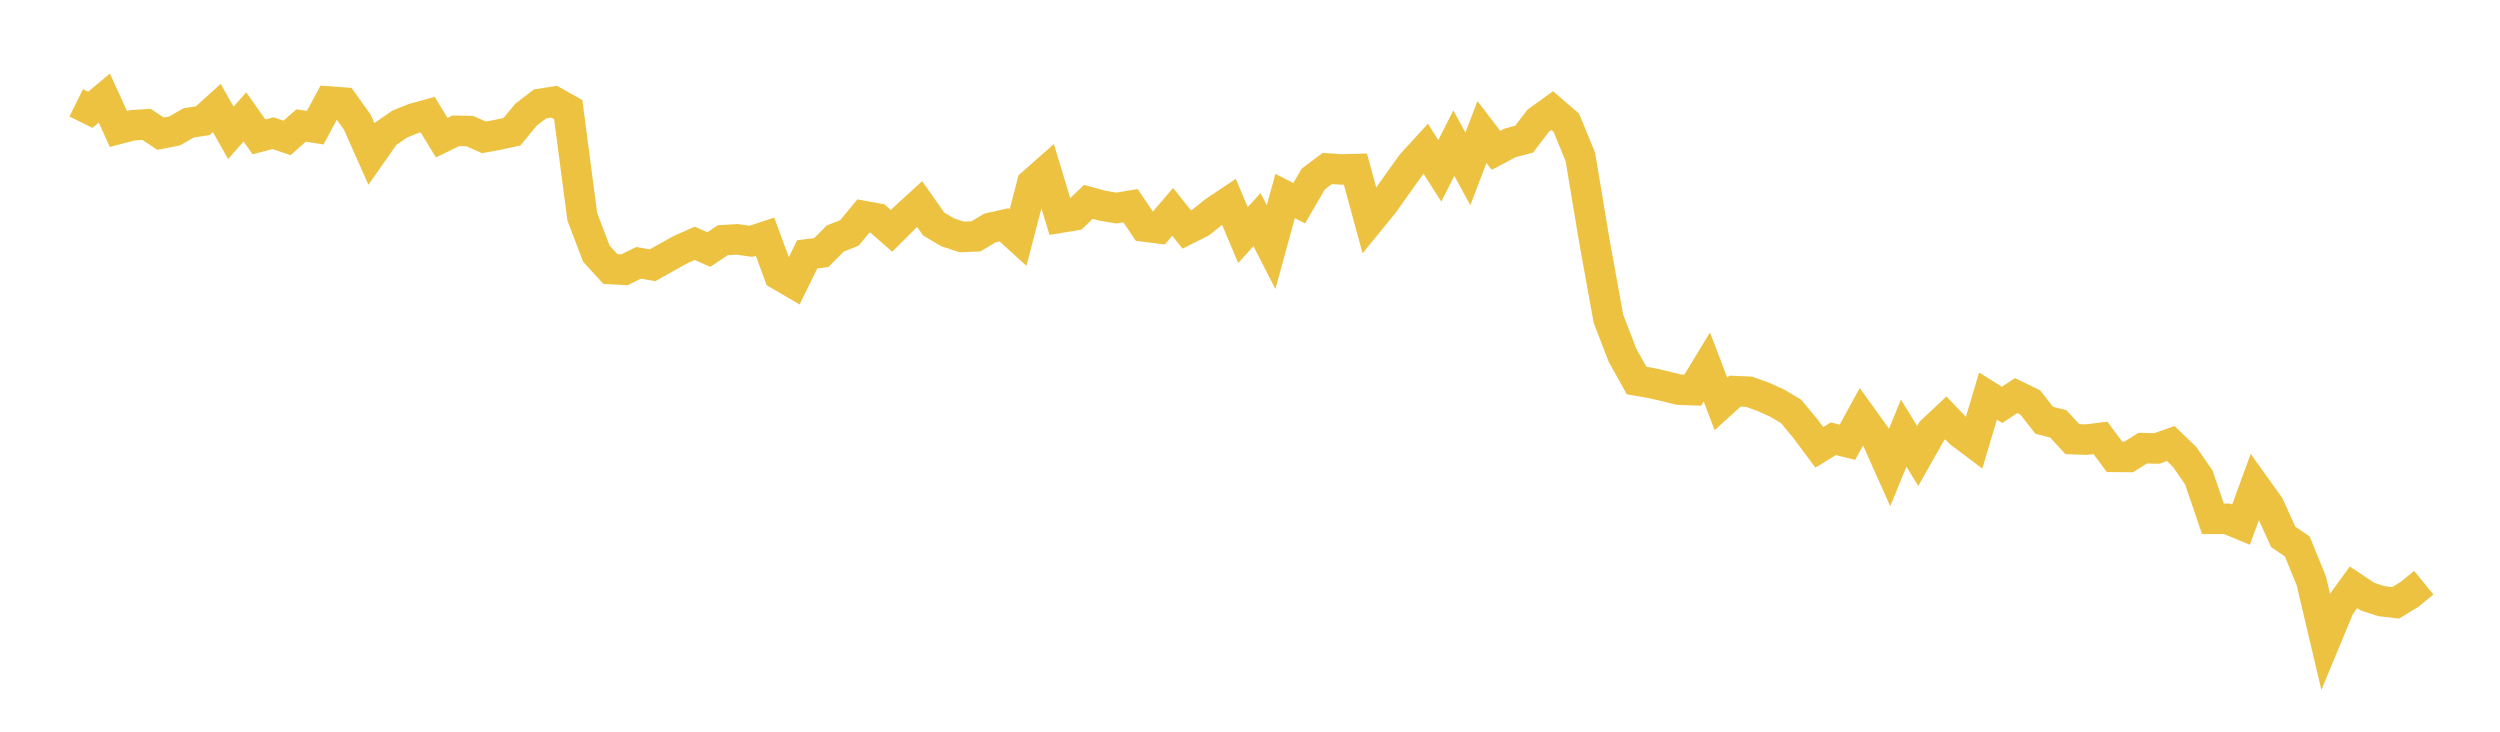 <svg width="164" height="48" xmlns="http://www.w3.org/2000/svg" xmlns:xlink="http://www.w3.org/1999/xlink"><path fill="none" stroke="rgb(237,194,64)" stroke-width="2" d="M5,6.746L5.922,7.203L6.844,6.432L7.766,8.46L8.689,8.219L9.611,8.157L10.533,8.77L11.455,8.589L12.377,8.06L13.299,7.918L14.222,7.081L15.144,8.716L16.066,7.668L16.988,8.979L17.91,8.738L18.832,9.046L19.754,8.23L20.677,8.377L21.599,6.661L22.521,6.73L23.443,8.02L24.365,10.099L25.287,8.784L26.21,8.145L27.132,7.772L28.054,7.518L28.976,9.031L29.898,8.582L30.82,8.598L31.743,9.011L32.665,8.841L33.587,8.641L34.509,7.519L35.431,6.816L36.353,6.67L37.275,7.188L38.198,14.218L39.12,16.637L40.042,17.649L40.964,17.699L41.886,17.242L42.808,17.4L43.731,16.881L44.653,16.369L45.575,15.962L46.497,16.369L47.419,15.758L48.341,15.701L49.263,15.829L50.186,15.525L51.108,18.03L52.03,18.569L52.952,16.685L53.874,16.571L54.796,15.644L55.719,15.282L56.641,14.167L57.563,14.338L58.485,15.147L59.407,14.227L60.329,13.387L61.251,14.698L62.174,15.244L63.096,15.544L64.018,15.507L64.94,14.957L65.862,14.748L66.784,15.587L67.707,12.043L68.629,11.23L69.551,14.282L70.473,14.13L71.395,13.243L72.317,13.495L73.24,13.647L74.162,13.494L75.084,14.861L76.006,14.977L76.928,13.898L77.85,15.053L78.772,14.591L79.695,13.849L80.617,13.236L81.539,15.422L82.461,14.406L83.383,16.211L84.305,12.855L85.228,13.33L86.15,11.745L87.072,11.052L87.994,11.116L88.916,11.091L89.838,14.48L90.76,13.35L91.683,12.046L92.605,10.762L93.527,9.753L94.449,11.209L95.371,9.39L96.293,11.08L97.216,8.661L98.138,9.863L99.06,9.375L99.982,9.13L100.904,7.919L101.826,7.256L102.749,8.051L103.671,10.288L104.593,15.825L105.515,20.915L106.437,23.307L107.359,24.962L108.281,25.122L109.204,25.331L110.126,25.559L111.048,25.595L111.97,24.075L112.892,26.495L113.814,25.658L114.737,25.697L115.659,26.03L116.581,26.444L117.503,26.995L118.425,28.108L119.347,29.346L120.269,28.781L121.192,29.013L122.114,27.325L123.036,28.608L123.958,30.67L124.88,28.414L125.802,29.912L126.725,28.279L127.647,27.415L128.569,28.382L129.491,29.076L130.413,25.981L131.335,26.56L132.257,25.951L133.18,26.398L134.102,27.572L135.024,27.805L135.946,28.808L136.868,28.84L137.79,28.726L138.713,29.97L139.635,29.979L140.557,29.399L141.479,29.421L142.401,29.095L143.323,29.986L144.246,31.33L145.168,34.035L146.09,34.035L147.012,34.416L147.934,31.896L148.856,33.183L149.778,35.22L150.701,35.848L151.623,38.106L152.545,42.019L153.467,39.797L154.389,38.527L155.311,39.142L156.234,39.439L157.156,39.546L158.078,38.98L159,38.225"></path></svg>